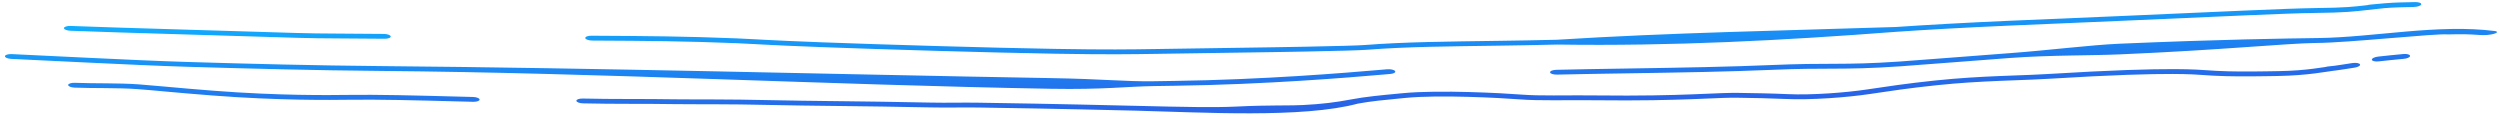 <svg width="490" height="23" viewBox="0 0 490 23" fill="none" xmlns="http://www.w3.org/2000/svg">
<path d="M14.68 16.232C18.531 16.385 23.305 16.253 27.109 16.529C27.162 16.533 27.215 16.537 27.269 16.54C28.822 16.653 30.408 16.797 32.324 16.97C32.568 16.992 32.818 17.015 33.073 17.038C35.342 17.244 38.138 17.492 41.937 17.787C54.706 18.778 64.809 18.645 67.947 18.602C74.246 18.518 80.962 18.699 90.113 18.939C90.953 18.961 91.813 18.984 92.694 19.007C93.407 19.025 93.991 19.252 94.001 19.513C94.01 19.774 93.44 19.971 92.726 19.953C91.864 19.931 91.022 19.909 90.202 19.887C90.198 19.887 90.194 19.887 90.191 19.887C80.981 19.646 74.411 19.469 68.26 19.552C65.054 19.595 54.702 19.73 41.618 18.715C37.777 18.416 34.951 18.167 32.668 17.96C32.418 17.938 32.174 17.915 31.937 17.894C31.932 17.893 31.926 17.893 31.921 17.892C29.992 17.718 28.473 17.579 26.986 17.472C26.955 17.47 26.923 17.467 26.892 17.465C23.045 17.187 18.361 17.324 14.627 17.175C13.915 17.147 13.348 16.912 13.363 16.651C13.378 16.391 13.968 16.203 14.68 16.232ZM274.877 18.269C278.624 17.91 283.555 17.921 287.933 18.038C292.314 18.157 296.326 18.39 298.201 18.538C300.045 18.683 302.088 18.709 304.503 18.706C305.068 18.705 305.65 18.702 306.246 18.699C308.195 18.69 310.423 18.677 312.836 18.704C321.71 18.805 327.503 18.647 331.629 18.492C332.465 18.46 333.272 18.427 334.007 18.395C334.008 18.395 334.009 18.395 334.01 18.395C336.801 18.276 338.888 18.179 340.81 18.208C344.233 18.26 347.032 18.3 350.419 18.451C355.097 18.665 361.73 18.163 365.987 17.526C366.22 17.492 366.46 17.456 366.702 17.42C369.79 16.961 373.576 16.379 379.254 15.781C383.971 15.286 388.108 15.063 391.781 14.909C392.822 14.866 393.833 14.828 394.794 14.793C397.227 14.703 399.401 14.627 401.455 14.5C414.161 13.722 421.52 13.533 426.154 13.545C429.716 13.557 431.723 13.701 433.159 13.805C433.599 13.836 433.985 13.865 434.346 13.883C437.577 14.049 440.552 14.032 444.124 13.981C444.909 13.97 445.743 13.956 446.608 13.941C449.515 13.891 451.659 13.688 453.342 13.475C454.076 13.382 454.725 13.288 455.333 13.197C455.344 13.195 455.356 13.193 455.367 13.191C455.453 13.178 455.538 13.166 455.622 13.154C455.686 13.144 455.749 13.134 455.812 13.124C455.836 13.117 455.858 13.112 455.875 13.108C455.888 13.105 455.898 13.102 455.904 13.101C455.905 13.1 455.907 13.1 455.908 13.099C456.025 13.07 456.127 13.053 456.147 13.05C456.184 13.044 456.216 13.039 456.232 13.037C456.322 13.024 456.438 13.011 456.514 13.002C456.715 12.98 457.038 12.945 457.574 12.888C458.03 12.83 458.469 12.762 459.01 12.677C459.044 12.672 459.078 12.666 459.111 12.661C459.65 12.577 460.272 12.478 461.049 12.361C461.764 12.254 462.438 12.366 462.56 12.613C462.686 12.86 462.204 13.15 461.5 13.257C460.754 13.369 460.176 13.462 459.643 13.546C459.609 13.552 459.575 13.557 459.541 13.563C458.978 13.652 458.452 13.733 457.888 13.805C457.698 13.83 457.496 13.854 457.312 13.875C456.989 13.918 456.603 13.975 456.158 14.042C456.069 14.056 455.977 14.069 455.882 14.083C455.27 14.175 454.55 14.281 453.758 14.382C451.877 14.621 449.5 14.845 446.329 14.898C445.511 14.911 444.703 14.924 443.925 14.935C440.327 14.986 437.142 15.005 433.706 14.827C433.231 14.803 432.782 14.77 432.3 14.735C430.86 14.632 429.155 14.507 425.861 14.496C421.448 14.484 414.26 14.664 401.627 15.437C399.473 15.57 397.155 15.651 394.681 15.743C393.742 15.777 392.766 15.815 391.788 15.856C388.175 16.008 384.169 16.224 379.623 16.7C374.077 17.282 370.397 17.846 367.324 18.303C367.218 18.319 367.111 18.335 367.005 18.351C366.873 18.371 366.742 18.391 366.613 18.41C362.073 19.09 355.01 19.637 349.838 19.395C346.596 19.248 343.913 19.208 340.505 19.156C338.815 19.13 337.047 19.214 334.299 19.331C333.543 19.363 332.671 19.398 331.752 19.433C327.552 19.591 321.66 19.752 312.687 19.65C310.344 19.623 308.216 19.636 306.276 19.645C305.668 19.648 305.065 19.65 304.47 19.651C302.043 19.655 299.77 19.631 297.626 19.463C295.909 19.325 291.998 19.098 287.742 18.981C283.428 18.865 278.848 18.867 275.571 19.183C275.23 19.216 274.876 19.249 274.54 19.281C271.61 19.563 268.592 19.845 266.155 20.307C255.299 23.216 235.606 22.014 222.621 21.688C222.451 21.684 222.281 21.68 222.111 21.676C207.102 21.308 196.244 21.139 192.531 21.086C192.357 21.083 192.199 21.081 192.057 21.079C191.93 21.077 191.815 21.076 191.714 21.074C190.188 21.05 188.875 21.061 187.467 21.07C187.391 21.071 187.314 21.071 187.238 21.072C185.75 21.082 184.199 21.09 182.366 21.052C175.526 20.911 169.963 20.84 165.153 20.784C164.263 20.774 163.395 20.763 162.547 20.753C162.545 20.753 162.542 20.753 162.54 20.753C158.826 20.71 155.531 20.671 152.42 20.601C146.715 20.473 142.871 20.442 139.888 20.435C138.95 20.433 138.085 20.433 137.266 20.434C135.491 20.434 133.966 20.434 132.374 20.409C129.376 20.36 126.641 20.358 123.921 20.353C123.679 20.352 123.437 20.351 123.195 20.351C120.271 20.346 117.342 20.334 114.28 20.258C113.567 20.24 112.981 20.012 112.973 19.751C112.965 19.49 113.538 19.293 114.25 19.311C117.225 19.385 120.081 19.397 123.004 19.402C123.245 19.402 123.491 19.402 123.735 19.403C126.449 19.408 129.233 19.412 132.287 19.461C133.823 19.486 135.261 19.486 137.001 19.486C137.829 19.485 138.719 19.485 139.707 19.487C142.738 19.494 146.629 19.524 152.389 19.654C155.462 19.723 158.717 19.763 162.425 19.806C163.279 19.816 164.155 19.826 165.056 19.836C169.876 19.892 175.469 19.964 182.345 20.105C184.078 20.141 185.544 20.134 187.027 20.124C187.109 20.124 187.192 20.123 187.275 20.123C188.671 20.113 190.06 20.102 191.668 20.127C191.883 20.131 192.157 20.135 192.485 20.14C196.204 20.194 207.105 20.362 222.165 20.732C222.211 20.733 222.258 20.734 222.304 20.735C232.377 20.98 238.051 21.092 242.346 20.886C245.713 20.722 248.236 20.686 250.324 20.672C250.72 20.669 251.094 20.666 251.45 20.664C252.978 20.655 254.208 20.648 255.425 20.585C259.078 20.396 261.743 20.073 264.936 19.466C267.616 18.952 270.966 18.642 273.857 18.367C273.861 18.366 273.865 18.366 273.87 18.366C274.212 18.333 274.544 18.301 274.877 18.269ZM471.098 10.585C471.777 10.525 472.358 10.693 472.372 10.953C472.391 11.214 471.838 11.468 471.166 11.528C469.582 11.667 467.908 11.85 466.214 12.032C465.509 12.108 464.907 11.96 464.882 11.7C464.86 11.44 465.423 11.167 466.129 11.091C467.821 10.909 469.497 10.726 471.098 10.585ZM271.896 13.575C272.595 13.521 273.286 13.684 273.444 13.939C273.601 14.194 273.168 14.445 272.472 14.5C272.104 14.529 271.498 14.581 270.676 14.651C264.83 15.159 248.106 16.564 230.356 16.807C228.845 16.827 227.529 16.849 226.25 16.869C220.779 16.951 216.408 17.579 205.972 17.4C162.082 16.627 118.331 14.281 74.533 13.9C61.886 13.788 49.283 13.466 36.632 13.087C26.088 12.772 6.777 11.727 2.231 11.546C1.518 11.517 0.952 11.283 0.967 11.022C0.982 10.762 1.572 10.574 2.285 10.602C6.798 10.782 26.045 11.824 36.549 12.139C49.175 12.517 61.753 12.838 74.375 12.95C118.222 13.332 162.141 14.537 206.06 15.31C216.392 15.487 220.576 16.006 226.023 15.924C227.307 15.904 228.623 15.882 230.151 15.861C247.646 15.623 264.12 14.244 270.035 13.732C270.86 13.66 271.508 13.606 271.896 13.575ZM305.047 13.682C312.992 13.488 324.314 13.381 334.192 13.153C339.002 13.044 343.47 12.908 347.065 12.752C352.604 12.512 356.111 12.513 359.59 12.503C359.627 12.503 359.665 12.502 359.702 12.502C363.17 12.491 366.653 12.446 372.29 12.062C377.967 11.669 385.826 11.005 393.764 10.428C393.77 10.428 393.777 10.427 393.783 10.427C401.672 9.847 409.658 8.821 415.449 8.566C435.636 7.702 448.073 7.546 454.399 7.455C465.457 7.302 477.767 4.664 489.041 6.085C490.283 6.335 488.187 7.051 485.907 6.851C485.824 6.845 485.742 6.84 485.66 6.834C484.876 6.783 484.19 6.743 483.226 6.717C481.829 6.703 480.792 6.722 479.846 6.746C477.365 6.517 460.202 8.401 453.973 8.421C447.97 8.499 435.814 9.788 415.496 10.657C409.811 10.908 401.933 10.779 394 11.361C393.979 11.363 393.957 11.364 393.936 11.366C386.061 11.938 378.136 12.605 372.367 13.005C366.528 13.403 362.891 13.448 359.364 13.458C359.33 13.458 359.295 13.458 359.261 13.458C355.822 13.466 352.454 13.464 347.119 13.696C343.444 13.855 338.904 13.994 334.071 14.103C324.223 14.328 313.054 14.432 305.176 14.624C304.458 14.642 303.85 14.444 303.817 14.184C303.782 13.924 304.328 13.699 305.047 13.682ZM305.12 7.791C327.452 6.394 349.518 6.008 371.571 5.293C377.332 4.893 385.455 4.438 393.496 4.086C393.587 4.083 393.678 4.079 393.768 4.075C401.73 3.721 409.627 3.408 415.295 3.158C435.483 2.294 447.812 1.66 454.025 1.577C459.821 1.516 461.414 1.301 463.794 1.031C463.86 1.023 463.924 1.016 463.989 1.009C463.993 1.008 463.997 1.006 464.002 1.005C464.081 0.983 464.148 0.969 464.183 0.961C464.255 0.947 464.314 0.937 464.336 0.934C464.387 0.926 464.43 0.921 464.445 0.919C464.508 0.911 464.578 0.902 464.624 0.897C465.049 0.852 466.39 0.72 467.477 0.634C468.589 0.547 469.403 0.511 470.268 0.482C470.355 0.48 470.442 0.477 470.528 0.475C471.285 0.454 472.152 0.432 473.364 0.408C474.104 0.393 474.64 0.602 474.566 0.865C474.49 1.128 473.838 1.347 473.104 1.364C471.825 1.394 470.945 1.417 470.173 1.442C470.087 1.445 470.001 1.448 469.914 1.451C469.09 1.48 468.387 1.514 467.404 1.591C465.989 1.726 464.955 1.849 464.012 1.959C461.542 2.239 459.701 2.484 453.613 2.541C447.699 2.613 435.666 3.232 415.35 4.101C409.671 4.352 401.765 4.665 393.814 5.019C393.72 5.023 393.627 5.027 393.534 5.032C385.491 5.384 377.393 5.836 371.648 6.235C349.354 7.936 327.733 9.065 305.25 8.734C301.121 8.836 297.366 8.898 293.841 8.949C283.575 9.096 275.655 9.157 268.122 9.743C266.448 9.871 262.144 9.984 255.878 10.103C254.04 10.137 252.035 10.172 249.853 10.208C244.528 10.296 238.194 10.388 231.082 10.489C229.582 10.511 228.249 10.532 226.98 10.552C221.503 10.636 217.239 10.705 206.809 10.528C193.988 10.315 172.519 9.669 161.021 9.235C155.283 9.02 152.031 8.862 149.727 8.74C149.084 8.706 148.524 8.675 148.01 8.646C146.666 8.572 145.62 8.514 144.244 8.46C134.364 8.067 127.434 8.009 116.086 7.95C115.377 7.946 114.763 7.73 114.716 7.469C114.67 7.207 115.208 6.997 115.917 7.001C127.281 7.059 134.316 7.119 144.33 7.517C145.766 7.574 146.886 7.636 148.253 7.711C148.758 7.739 149.302 7.769 149.911 7.802C152.176 7.922 155.395 8.078 161.101 8.292C172.578 8.725 194.011 9.37 206.791 9.582C217.118 9.757 221.302 9.69 226.754 9.607C228.028 9.587 229.36 9.565 230.876 9.544C237.993 9.443 244.349 9.351 249.672 9.263C251.854 9.227 253.848 9.192 255.682 9.158C262.071 9.037 266.107 8.927 267.547 8.818C275.347 8.213 283.603 8.149 293.964 8C297.444 7.95 301.127 7.889 305.12 7.791ZM75.216 6.648C75.927 6.654 76.537 6.872 76.58 7.134C76.623 7.396 76.083 7.604 75.372 7.597C71.617 7.564 68.911 7.547 66.801 7.534C62.888 7.509 61.003 7.498 58.173 7.41C50.874 7.186 43.822 6.975 37.481 6.786C26.94 6.47 18.347 6.211 13.801 6.029C13.088 6.001 12.523 5.766 12.537 5.506C12.553 5.245 13.143 5.057 13.854 5.086C18.369 5.266 26.896 5.524 37.398 5.838C43.747 6.028 50.822 6.238 58.166 6.464C60.911 6.548 62.689 6.56 66.516 6.584C68.625 6.597 71.36 6.614 75.216 6.648Z" fill="url(#paint0_linear_1886_495)"/>
<defs>
<linearGradient id="paint0_linear_1886_495" x1="1.069" y1="5" x2="1.516" y2="25.876" gradientUnits="userSpaceOnUse">
<stop stop-color="#0FAFFF"/>
<stop offset="1" stop-color="#2764E7"/>
</linearGradient>
</defs>
</svg>
